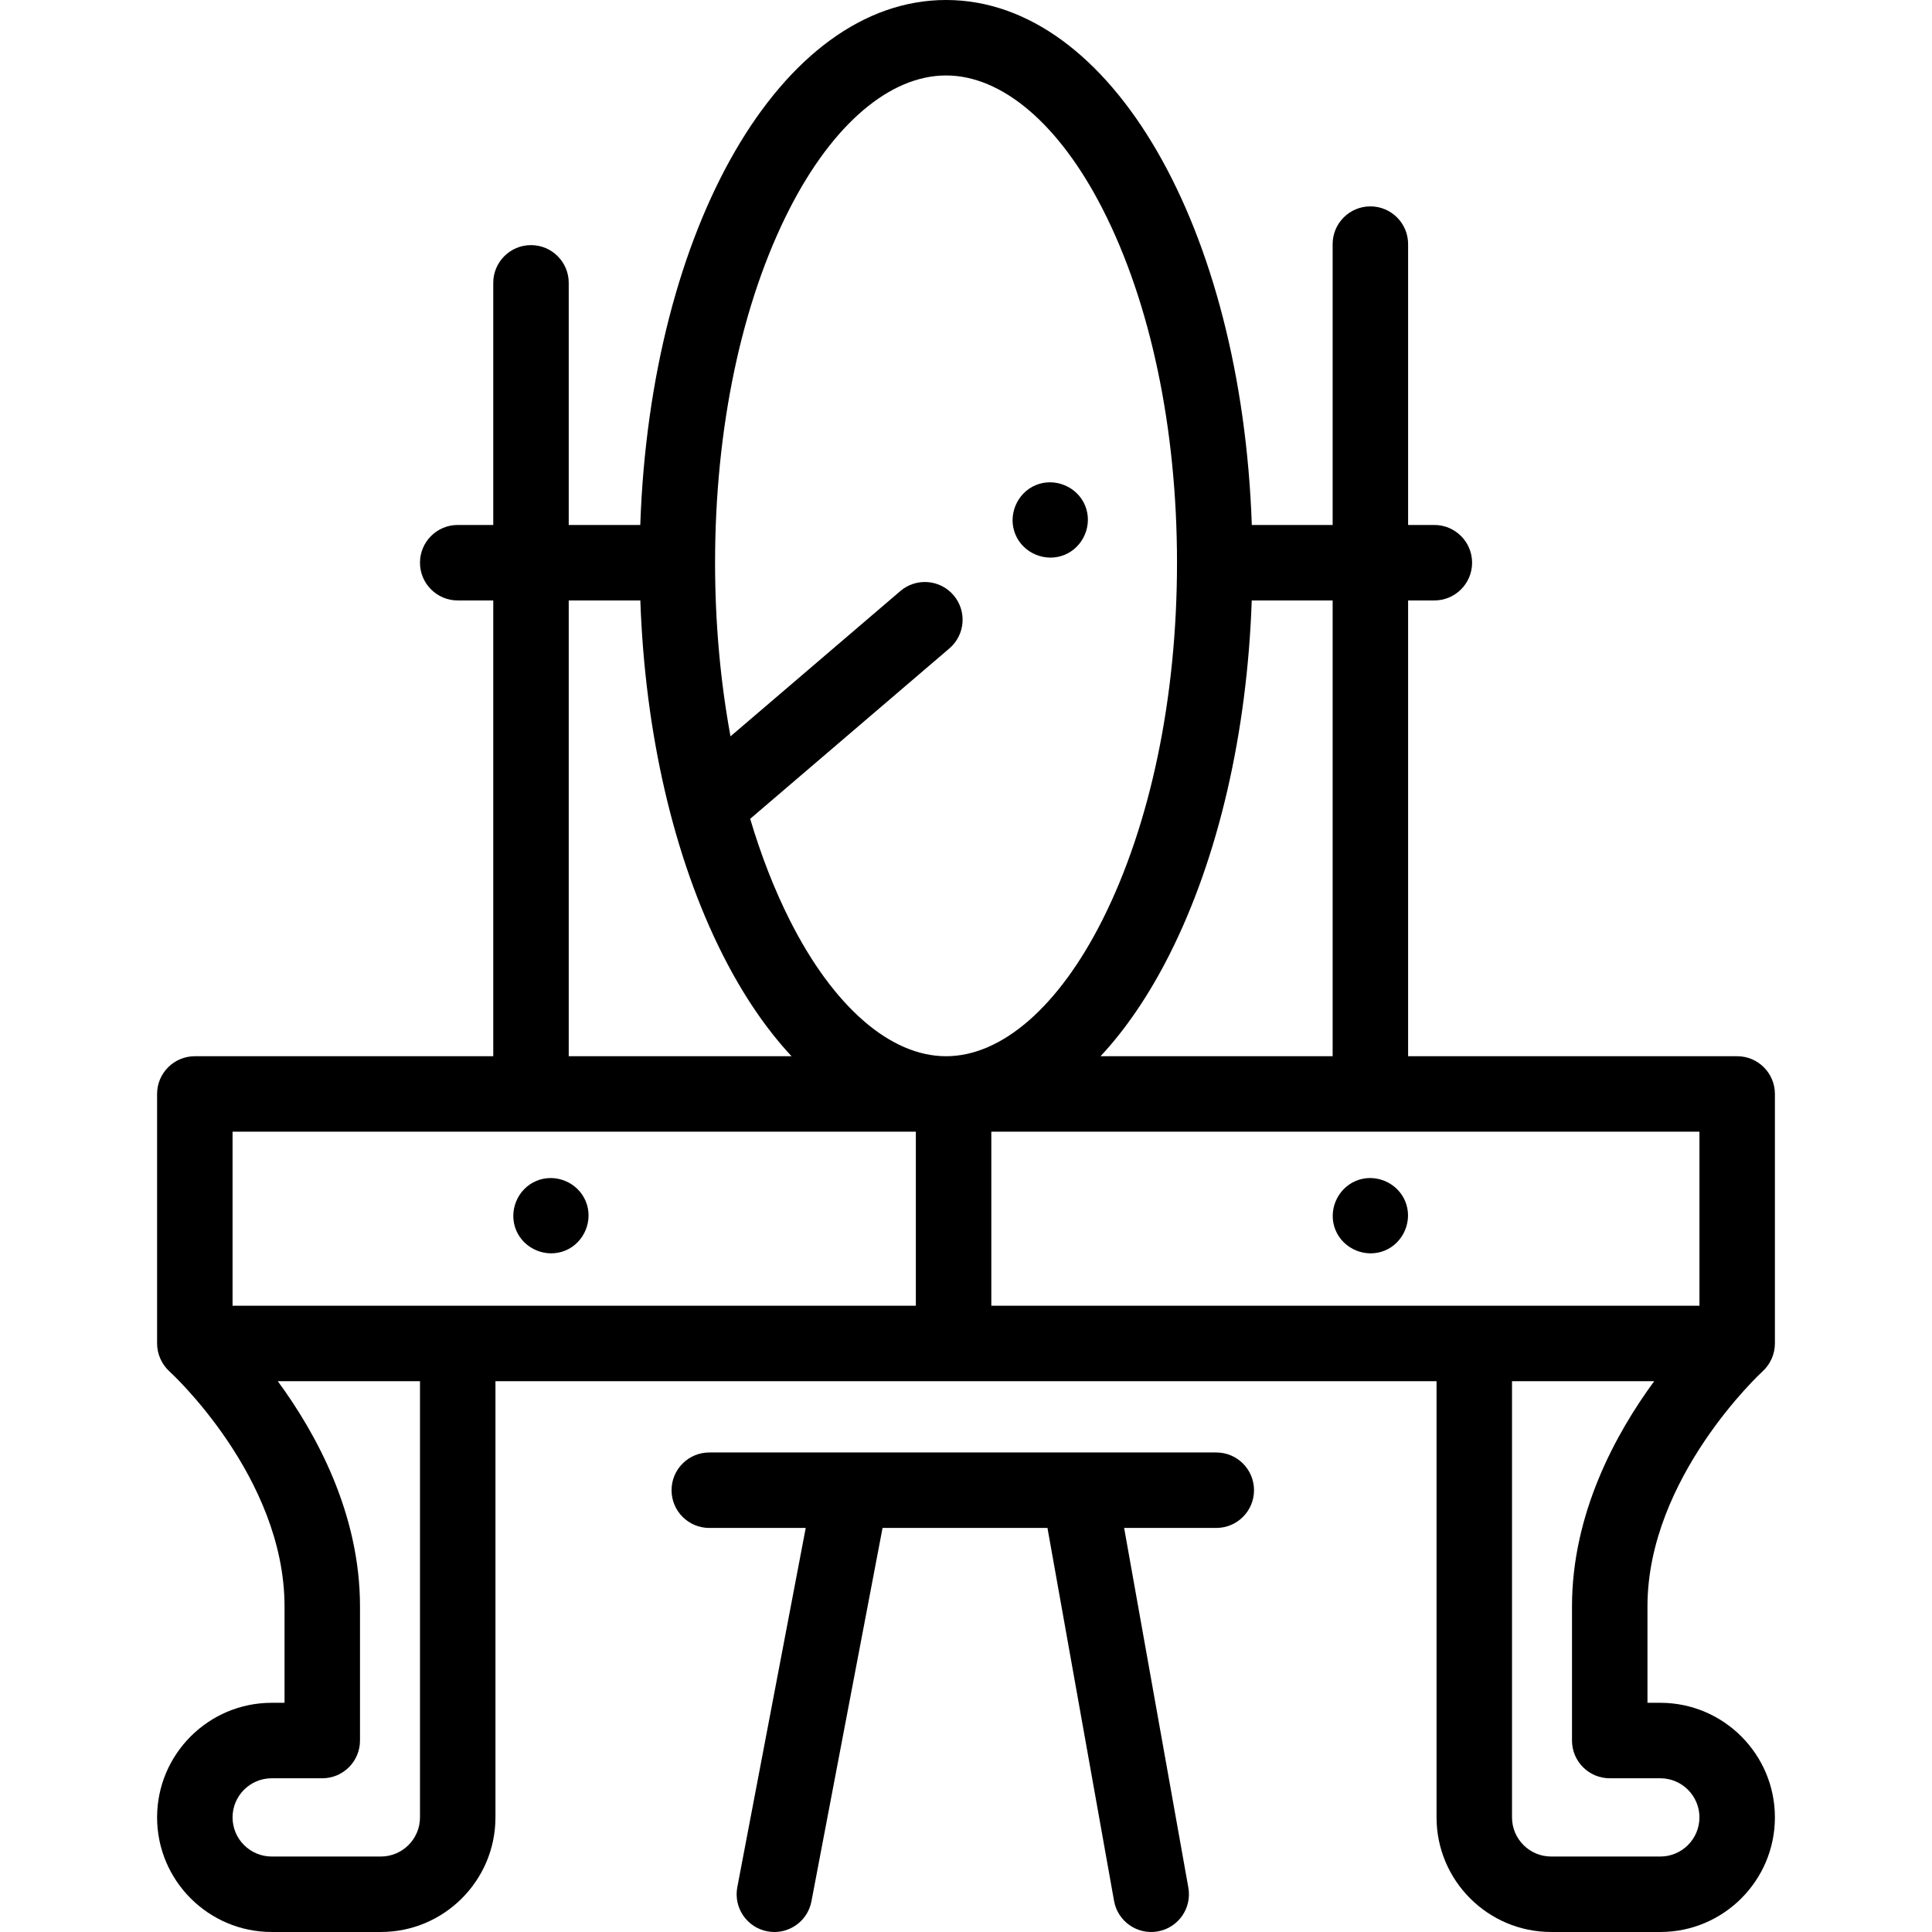 <?xml version="1.0" encoding="UTF-8"?>
<svg xmlns="http://www.w3.org/2000/svg" id="Capa_1" height="512" viewBox="0 0 512.002 512.002" width="512">
  <g>
    <g>
      <path d="m269.091 141.62c2.068 5.04 8.036 7.493 13.06 5.41 5.032-2.087 7.496-8.025 5.41-13.061-2.084-5.032-8.031-7.492-13.06-5.41-5.028 2.081-7.503 8.034-5.41 13.061z"></path>
      <path d="m470.371 289.911c0-5.522-4.478-10-10-10h-87.206v-120.786h6.958c5.522 0 10-4.478 10-10s-4.478-10-10-10h-6.958v-74.432c0-5.522-4.478-10-10-10s-10 4.478-10 10v74.432h-21.422c-2.715-78.783-37.326-139.125-81.031-139.125s-78.317 60.342-81.032 139.125h-18.961v-64.166c0-5.522-4.478-10-10-10s-10 4.478-10 10v64.166h-9.418c-5.522 0-10 4.478-10 10s4.478 10 10 10h9.418v120.786h-79.088c-5.522 0-10 4.478-10 10v66.123c0 2.798 1.222 5.546 3.298 7.422.305.275 30.476 27.919 30.476 62.262v25.544h-3.405c-16.745 0-30.368 13.624-30.368 30.369s13.622 30.369 30.367 30.369h28.933c16.745 0 30.369-13.624 30.369-30.369v-115.597h249.4v115.597c0 16.745 13.624 30.369 30.369 30.369h28.933c16.745 0 30.368-13.624 30.368-30.369s-13.623-30.369-30.368-30.369h-3.405v-25.544c0-34.131 30.185-61.997 30.49-62.274 2.068-1.878 3.283-4.615 3.283-7.409zm-20 56.123h-187.659v-46.123h187.659zm-97.206-66.123h-61.509c6.726-7.211 12.9-16.278 18.34-27.082 12.917-25.653 20.511-58.617 21.73-93.704h21.439zm-143.904-224.606c11.484-22.437 26.593-35.305 41.451-35.305s29.967 12.868 41.451 35.305c12.741 24.894 19.758 58.213 19.758 93.82 0 35.732-7.027 69.367-19.788 94.71-11.544 22.927-26.642 36.076-41.421 36.076s-29.877-13.149-41.422-36.076c-4.105-8.153-7.608-17.174-10.484-26.838l52.795-45.162c4.197-3.59 4.689-9.902 1.099-14.099-3.589-4.197-9.903-4.689-14.099-1.099l-45.01 38.502c-2.682-14.556-4.09-30.073-4.09-46.015.001-35.606 7.018-68.926 19.76-93.819zm-58.542 103.82h18.978c1.219 35.087 8.813 68.051 21.731 93.704 5.44 10.804 11.614 19.871 18.34 27.082h-59.049zm-89.088 140.786h181.081v46.123h-181.081zm49.67 181.72c0 5.718-4.651 10.369-10.369 10.369h-28.933c-5.717 0-10.368-4.651-10.368-10.369s4.651-10.369 10.368-10.369h13.405c5.522 0 10-4.478 10-10v-35.544c0-24.599-11.565-45.774-21.785-59.684h37.682zm305.297-55.913v35.544c0 5.522 4.478 10 10 10h13.405c5.717 0 10.368 4.651 10.368 10.369s-4.651 10.369-10.368 10.369h-28.933c-5.718 0-10.369-4.651-10.369-10.369v-115.597h37.682c-10.22 13.909-21.785 35.085-21.785 59.684z"></path>
      <path d="m136.771 326c2.097 5.028 8.008 7.492 13.05 5.41 5.035-2.079 7.498-8.033 5.41-13.061-2.09-5.033-8.009-7.491-13.05-5.41-5.055 2.087-7.476 8.019-5.41 13.061z"></path>
      <path d="m359.341 312.939c-5.029 2.097-7.503 8.015-5.41 13.061 2.086 5.029 8.027 7.499 13.061 5.41 5.029-2.087 7.493-8.028 5.409-13.061-2.081-5.024-8.03-7.507-13.06-5.41z"></path>
      <path d="m322.329 384.922h-134.36c-5.522 0-10 4.478-10 10s4.478 10 10 10h25.557l-18.132 95.207c-1.033 5.426 2.527 10.661 7.952 11.694.633.12 1.262.179 1.882.179 4.706 0 8.899-3.338 9.813-8.131l18.845-98.949h43.705l17.646 98.836c.971 5.437 6.161 9.055 11.603 8.087 5.437-.971 9.058-6.165 8.087-11.603l-17.019-95.32h24.422c5.522 0 10-4.478 10-10s-4.478-10-10.001-10z"></path>
    </g>
  </g>
</svg>
